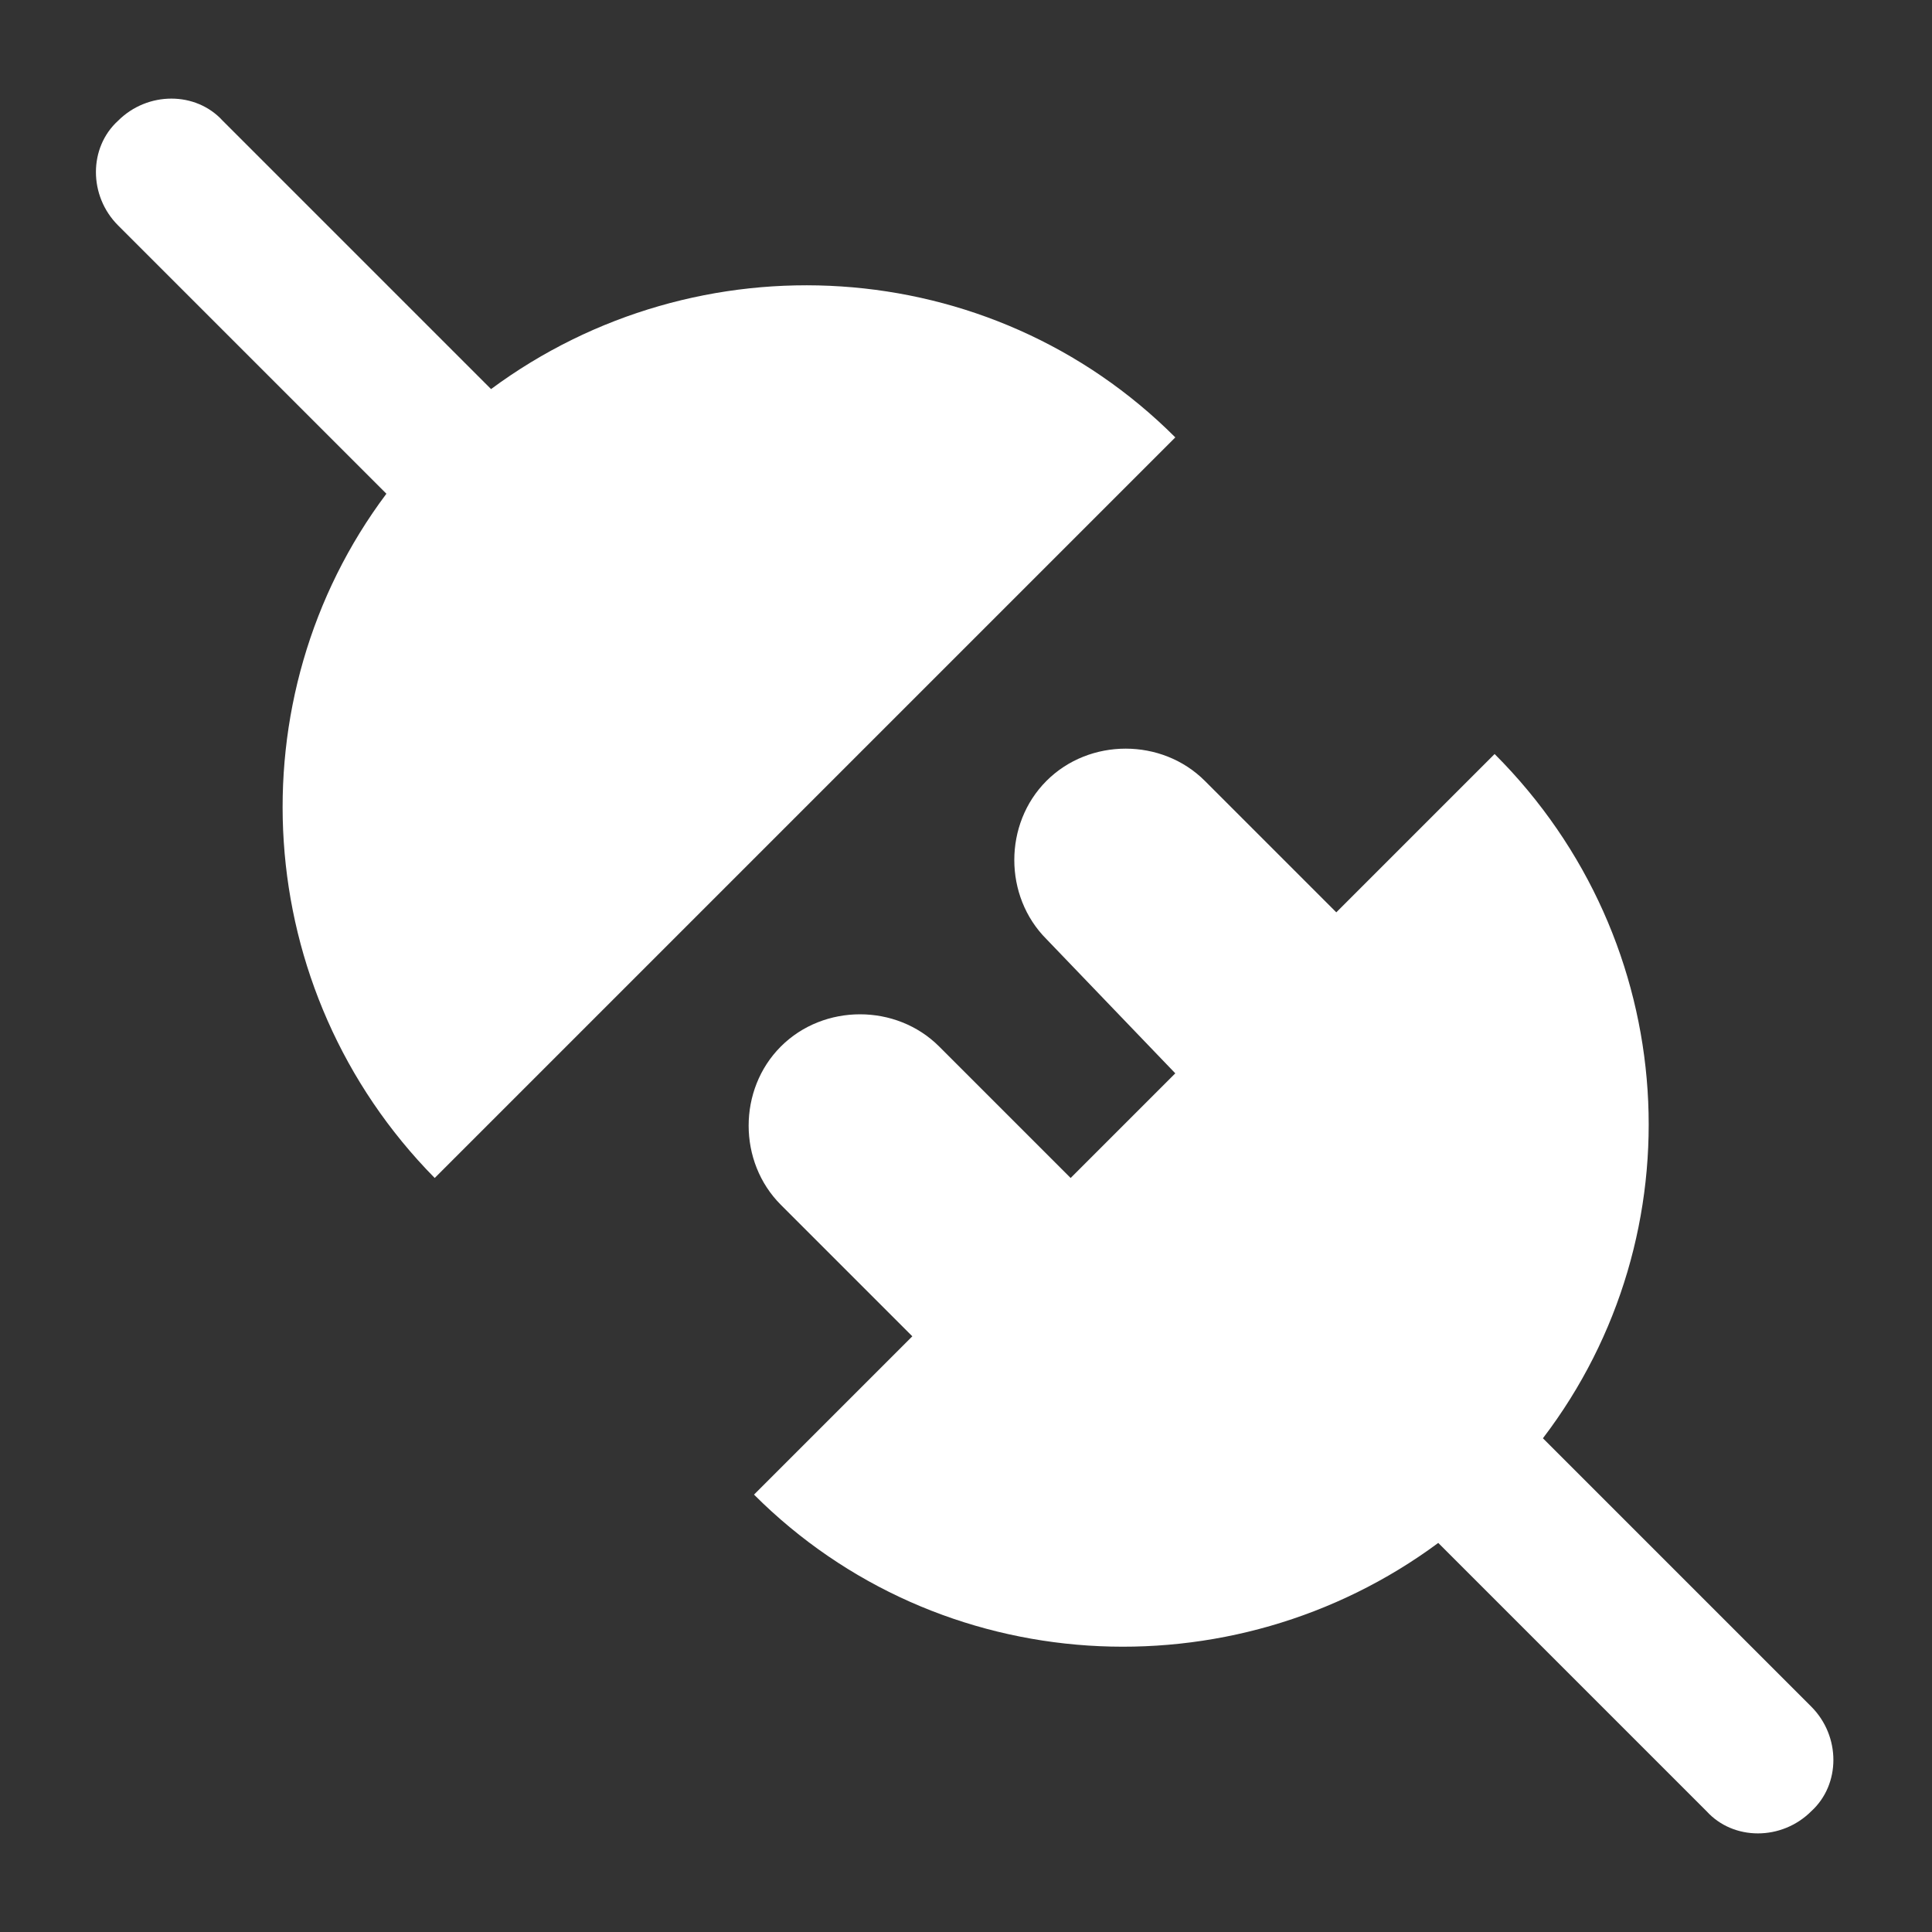 <?xml version="1.0" encoding="utf-8"?>
<!-- Generator: Adobe Illustrator 19.1.0, SVG Export Plug-In . SVG Version: 6.00 Build 0)  -->
<svg version="1.1" id="Layer_1" xmlns="http://www.w3.org/2000/svg" xmlns:xlink="http://www.w3.org/1999/xlink" x="0px" y="0px"
	 viewBox="220 292 72 72" style="enable-background:new 220 292 72 72;" xml:space="preserve">
<rect x="220" y="292" width="72" height="72" fill="#333333" stroke="none"/>
<style type="text/css">
	.st0{fill:#FFFFFF;}
</style>
<path class="st0" d="M234.4,310.4l-10-10c-1.1-1.1-1.1-2.9,0-3.9c1.1-1.1,2.9-1.1,3.9,0l10,10c7.7-5.7,18.6-5.1,25.5,1.8l-27.6,27.6
	C229.3,328.9,228.7,318,234.4,310.4z M275.7,320.1c7,7,7.6,17.9,1.8,25.5l10,10c1.1,1.1,1.1,2.9,0,3.9c-1.1,1.1-2.9,1.1-3.9,0
	l-10-10c-7.7,5.7-18.6,5.1-25.5-1.8l5.9-5.9l-4.9-4.9c-1.6-1.6-1.6-4.3,0-5.9c1.6-1.6,4.3-1.6,5.9,0l4.9,4.9l3.9-3.9L259,327
	c-1.6-1.6-1.6-4.3,0-5.9c1.6-1.6,4.3-1.6,5.9,0l4.9,4.9L275.7,320.1z"/>
</svg>
